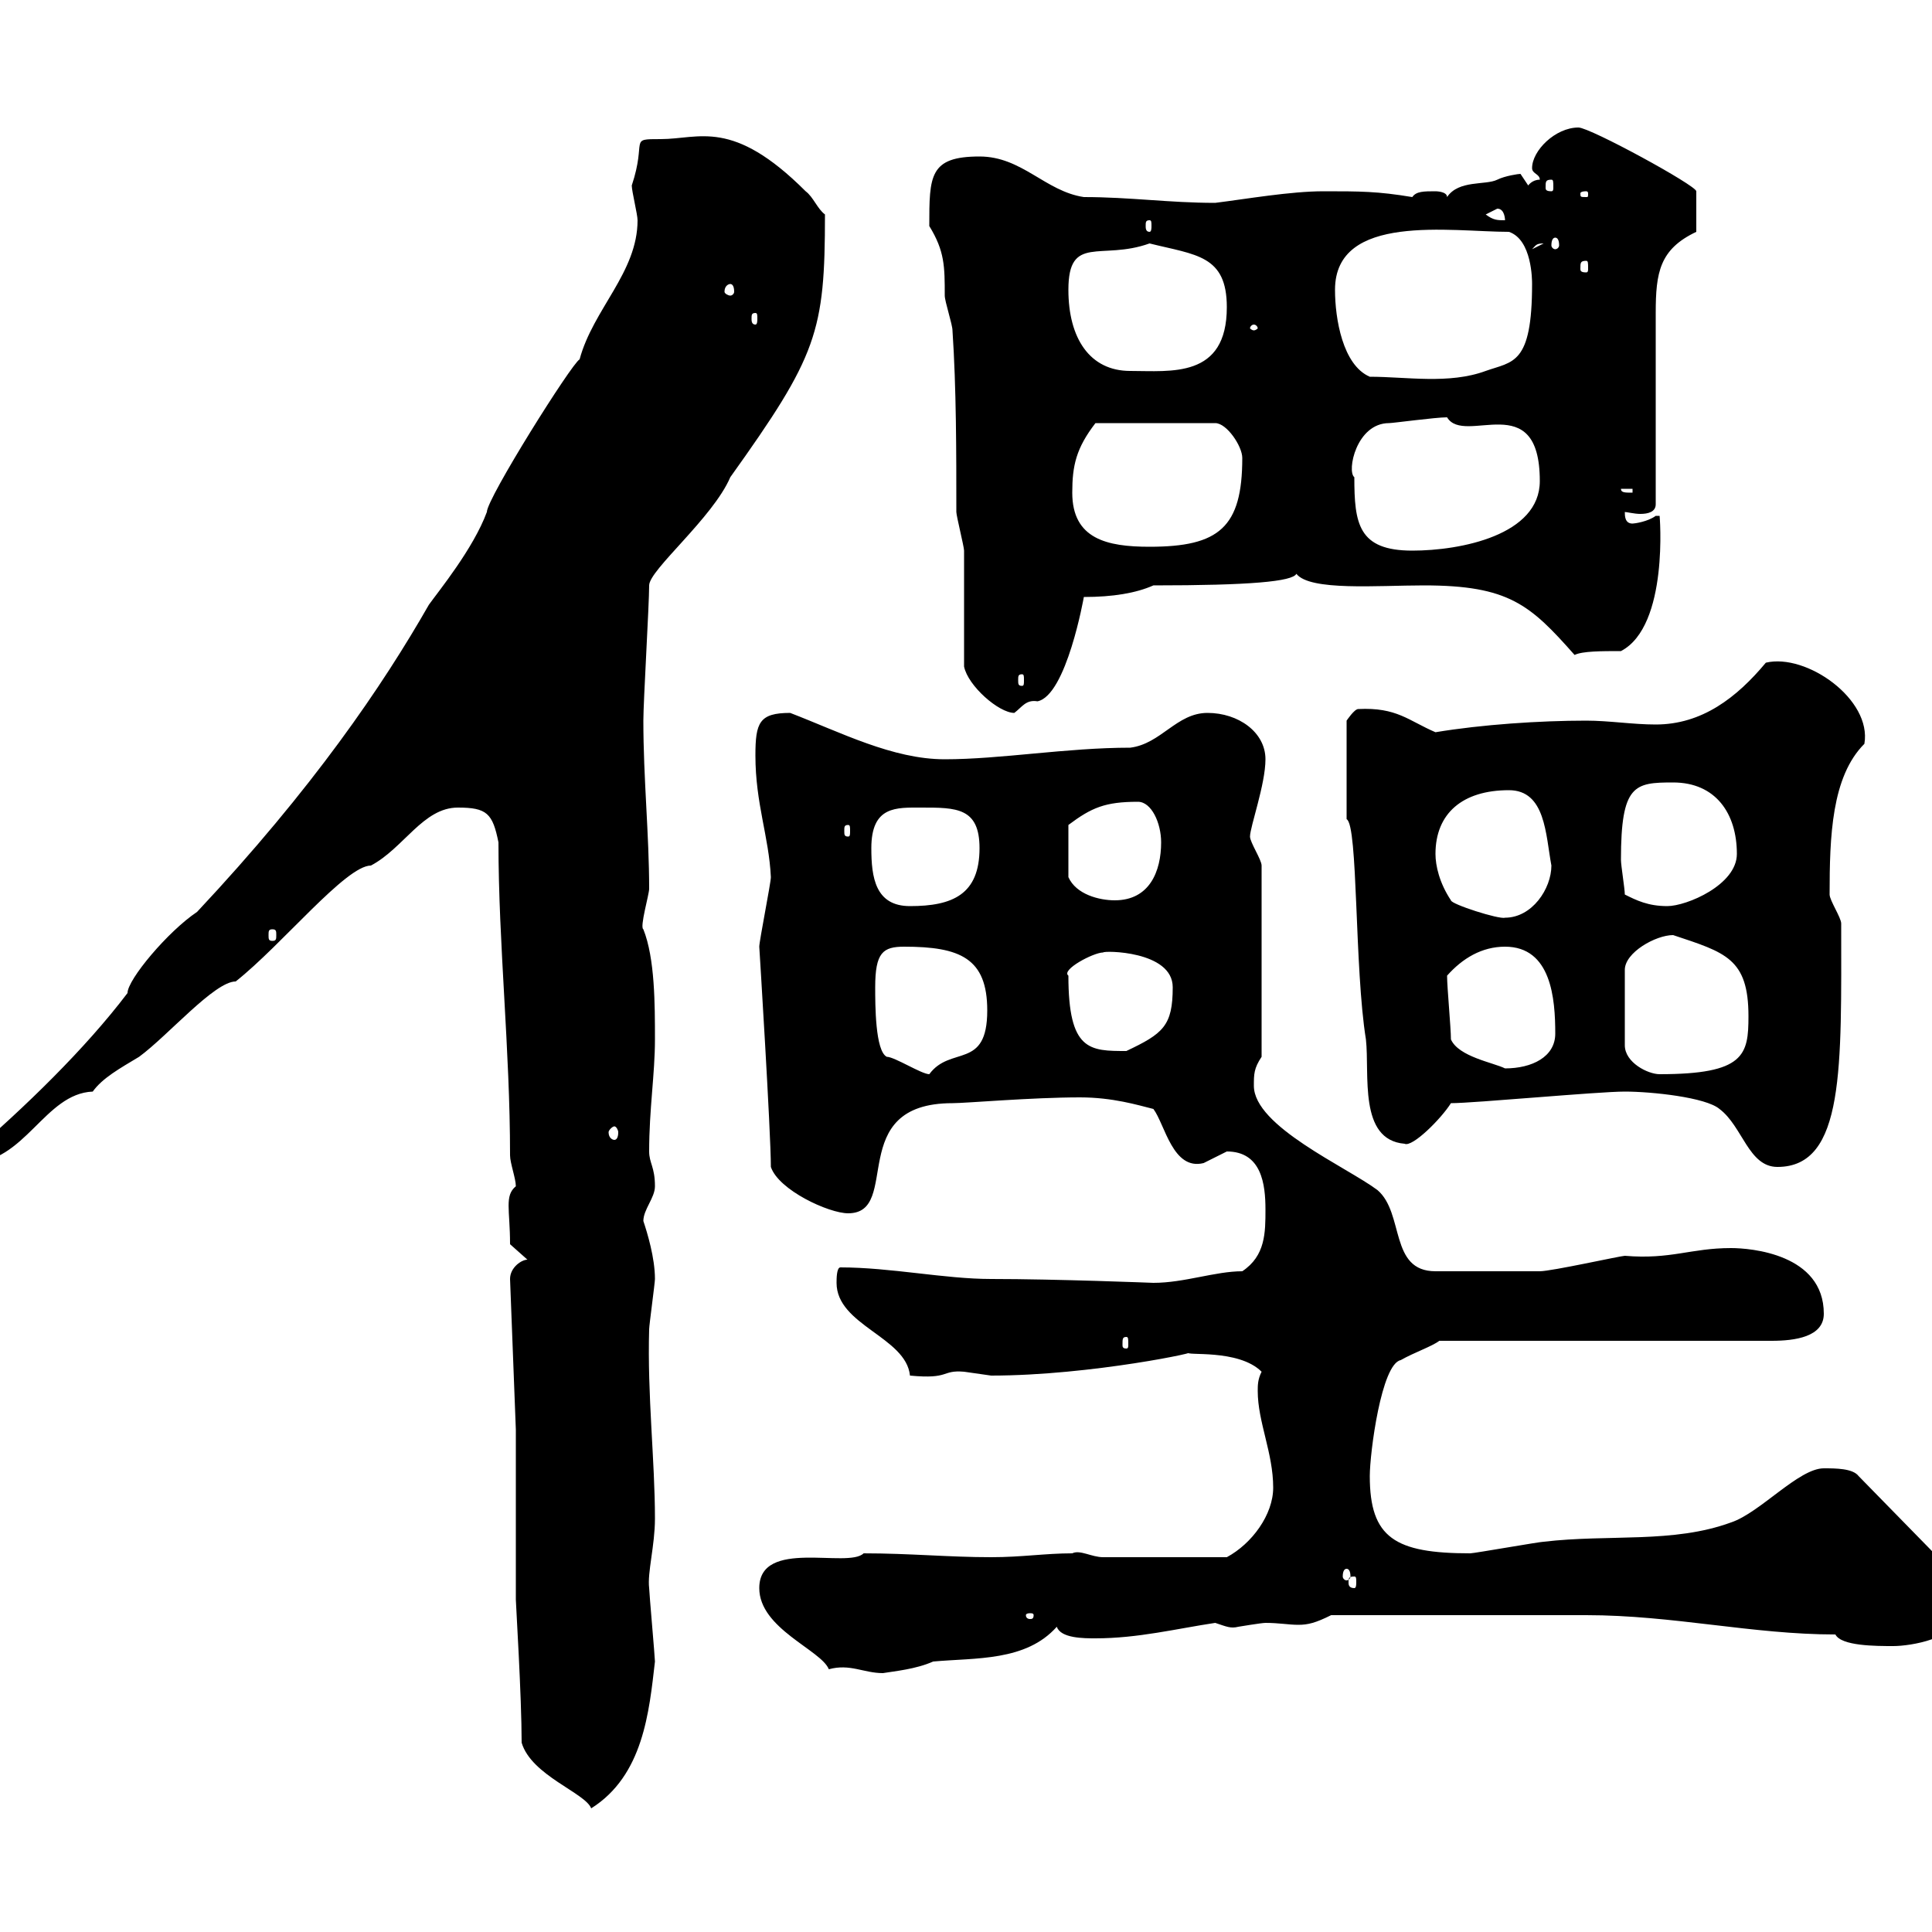 <svg xmlns="http://www.w3.org/2000/svg" xmlns:xlink="http://www.w3.org/1999/xlink" width="300" height="300"><path d="M81 270.60C82.50 275.70 90.90 278.40 91.80 280.80C99.90 275.70 100.80 265.80 101.70 258C101.70 257.40 100.80 247.20 100.80 246.60C100.50 244.20 101.70 240 101.70 235.80C101.70 226.80 100.50 216.60 100.80 206.40C100.80 205.80 101.70 199.20 101.70 198.60C101.70 195.30 100.50 191.40 99.90 189.60C99.90 187.80 101.70 186 101.70 184.20C101.70 181.20 100.80 180.60 100.80 178.80C100.80 172.20 101.70 166.80 101.70 161.40C101.70 156 101.70 148.80 99.90 144.30C99.30 144 100.80 138.90 100.80 138C100.80 129.60 99.90 120.90 99.90 111.90C99.90 108.90 100.80 93.90 100.80 90.90C100.80 88.50 110.70 80.40 113.40 74.10C126.90 55.20 128.10 51.60 128.10 33.30C126.90 32.40 126.30 30.60 125.10 29.70C113.70 18.30 108.60 21.60 102.60 21.60C97.50 21.60 100.50 21.60 98.10 28.80C98.10 29.70 99 33.30 99 34.20C99 42.30 92.10 48 90 55.80C88.80 56.40 75.60 77.40 75.60 79.50C73.50 85.20 68.10 91.80 66.60 93.90C59.40 106.50 48.60 122.40 30.60 141.60C26.10 144.60 19.80 152.10 19.80 154.20C13.20 162.90 3.90 171.90-4.80 179.40L-4.80 180.60C3.90 180.60 6.90 169.80 14.40 169.50C15.90 167.40 18.60 165.90 21.60 164.10C26.10 160.80 33.30 152.40 36.60 152.40C43.80 146.70 53.70 134.40 57.60 134.40C62.70 131.70 65.70 125.40 71.10 125.40C75.60 125.40 76.50 126.30 77.40 130.80C77.40 146.70 79.20 162.90 79.20 179.40C79.20 180.60 80.10 183 80.10 184.20C78.30 185.70 79.20 187.80 79.20 193.20L81.90 195.60C81 195.60 79.20 196.80 79.20 198.60L80.10 222L80.10 248.40C80.10 249 81 263.40 81 270.60ZM117.90 246.60C117.90 252.90 127.50 256.20 128.70 259.20C132 258.30 134.10 259.80 137.10 259.80C138.90 259.50 142.20 259.20 144.90 258C151.50 257.40 159.30 258 164.10 252.60C164.70 254.40 168.30 254.40 170.10 254.40C176.70 254.40 182.70 252.90 188.70 252C190.50 252.60 191.10 252.90 192.30 252.60C192.30 252.60 195.90 252 196.50 252C198.60 252 200.10 252.30 201.60 252.30C203.10 252.30 204.30 252 206.70 250.80C221.40 250.80 234.90 250.80 246.30 250.80C259.80 250.80 272.10 253.80 285 253.80C285.90 255.60 291.30 255.60 294 255.60C296.70 255.60 303.90 254.40 303.90 250.80C303.90 248.40 303.90 244.80 302.10 243L288.60 229.20C287.70 228 285 228 283.20 228C279.30 228 273.30 234.90 268.80 236.40C259.80 239.70 249.90 238.20 239.70 239.40C239.10 239.40 228.90 241.20 228.30 241.20C216.60 241.20 212.70 238.80 212.70 229.20C212.70 225.60 214.50 211.80 217.50 211.20C219.60 210 222.30 209.10 223.50 208.20L275.10 208.20C278.70 208.20 283.20 207.60 283.20 204C283.20 194.70 271.80 193.80 268.80 193.80C262.50 193.80 259.50 195.60 252.30 195C251.70 195 240.90 197.40 239.10 197.40C235.80 197.40 228.90 197.40 222.90 197.40C215.70 197.40 218.10 188.40 213.90 184.80C209.10 181.20 194.70 174.90 194.70 168.60C194.70 166.80 194.70 165.90 195.90 164.10L195.90 134.40C195.90 133.50 194.10 130.80 194.10 129.90C194.10 128.40 196.50 121.80 196.50 117.90C196.50 113.70 192.30 110.70 187.50 110.70C182.70 110.70 180.30 115.50 175.50 116.10C165.60 116.10 155.40 117.90 146.70 117.90C138.60 117.90 130.50 113.70 122.70 110.70C117.90 110.70 117.30 112.20 117.30 117.30C117.30 124.80 119.40 129.90 119.70 136.20C119.70 137.10 117.90 146.10 117.90 147C117.90 147 119.70 175.80 119.70 181.20C120.90 184.80 128.70 188.40 131.70 188.40C140.10 188.40 131.10 171.30 147.90 171.30C150 171.30 160.20 170.40 167.70 170.40C172.80 170.40 176.70 171.60 179.10 172.20C180.90 174.60 182.10 181.80 186.90 180.60C186.90 180.60 190.50 178.80 190.50 178.80C195.90 178.80 196.50 183.90 196.50 187.80C196.50 191.40 196.50 195 192.90 197.40C188.70 197.40 183.90 199.20 179.10 199.20C179.10 199.20 164.10 198.60 153.90 198.60C146.70 198.60 138.30 196.80 130.50 196.80C129.90 196.80 129.90 198.60 129.90 199.20C129.90 205.80 140.70 207.60 141.30 213.60C147.60 214.20 146.10 212.70 149.70 213C149.70 213 153.90 213.60 153.90 213.60C169.50 213.60 187.50 209.70 184.50 210C183.90 210.60 192.30 209.40 195.90 213C195.30 214.20 195.30 215.10 195.30 216C195.30 220.80 197.70 225.60 197.70 231C197.70 235.20 194.40 239.70 190.50 241.80L171.30 241.80C169.50 241.80 167.70 240.60 166.50 241.20C162.30 241.20 158.70 241.80 153.90 241.80C147.30 241.80 141.30 241.20 134.10 241.20C131.70 243.60 117.90 238.80 117.90 246.60ZM160.50 250.80C160.50 251.40 160.20 251.40 159.90 251.40C159.90 251.40 159.30 251.40 159.30 250.80C159.30 250.50 159.90 250.50 159.90 250.50C160.20 250.50 160.50 250.50 160.50 250.80ZM210.30 244.80C210.60 244.80 210.60 245.10 210.60 245.70C210.60 246 210.60 246.60 210.30 246.60C209.40 246.60 209.40 246 209.40 245.70C209.40 245.10 209.40 244.80 210.30 244.80ZM209.10 243.60C209.40 243.60 209.70 243.90 209.70 244.80C209.70 245.10 209.40 245.40 209.10 245.40C208.80 245.40 208.50 245.10 208.50 244.80C208.50 243.90 208.80 243.60 209.10 243.60ZM174.90 207.60C175.20 207.60 175.20 207.90 175.20 208.80C175.20 209.10 175.20 209.40 174.90 209.40C174.30 209.40 174.30 209.10 174.30 208.80C174.30 207.90 174.30 207.60 174.90 207.60ZM252.30 169.50C256.50 169.50 264.90 170.40 267 172.20C270.60 174.90 271.50 181.20 276 181.20C286.50 181.20 285.90 165.60 285.90 143.40C285.90 142.50 284.10 139.80 284.10 138.90C284.10 129.90 284.40 120.60 289.50 115.50C290.70 108.60 280.50 101.40 274.20 102.90C269.70 108.30 264.30 112.50 257.10 112.50C253.50 112.50 249.90 111.90 246.30 111.90C239.10 111.90 230.10 112.50 222.90 113.70C218.70 111.90 216.90 109.80 210.90 110.10C210.30 110.10 209.10 111.90 209.10 111.90L209.10 127.20C210.90 128.10 210.30 150.30 212.10 161.40C212.70 166.80 210.90 177 218.10 177.60C219.30 178.20 223.80 173.70 225.30 171.30C228.90 171.30 248.10 169.50 252.30 169.50ZM95.40 174.90C95.70 174.90 96 175.50 96 175.80C96 176.70 95.70 177 95.40 177C95.10 177 94.50 176.70 94.50 175.80C94.50 175.50 95.10 174.90 95.40 174.90ZM135.90 153.30C135.90 147.90 137.10 147 140.40 147C149.10 147 153.30 148.80 153.30 156.90C153.30 166.20 147.60 162.30 144.30 166.80C143.10 166.80 138.90 164.10 137.70 164.10C135.90 163.20 135.90 156 135.90 153.30ZM259.80 145.20C267.90 147.90 271.50 148.80 271.50 157.80C271.50 163.80 270.90 166.80 257.70 166.80C255.90 166.80 252.30 165 252.30 162.30L252.30 150.60C252.30 147.90 257.10 145.20 259.80 145.20ZM224.70 151.50C227.10 148.80 230.10 147 233.70 147C240.90 147 241.50 155.10 241.50 160.50C241.50 164.10 237.90 165.90 233.70 165.90C231.90 165 226.50 164.10 225.30 161.40C225.30 159.60 224.70 153.30 224.70 151.50ZM165.90 151.50C164.70 150.60 169.80 147.90 171.30 147.90C171.30 147.60 182.10 147.60 182.10 153.30C182.10 159.30 180.60 160.50 174.90 163.20C169.20 163.20 165.90 163.20 165.90 151.50ZM42.30 144.30C42.90 144.30 42.90 144.60 42.90 145.20C42.90 145.80 42.90 146.10 42.30 146.10C41.70 146.10 41.70 145.80 41.70 145.20C41.70 144.60 41.70 144.30 42.30 144.30ZM222.90 132.60C222.90 126.30 227.10 122.70 234.30 122.70C240 122.70 240 129.60 240.90 134.40C240.90 138 237.90 142.50 233.70 142.50C232.80 142.80 225.30 140.40 225.30 139.80C223.50 137.10 222.90 134.40 222.90 132.60ZM135.30 131.70C135.30 125.10 139.20 125.40 143.10 125.40C148.50 125.40 152.10 125.40 152.10 131.70C152.10 138.90 147.90 140.70 141.30 140.70C135.90 140.70 135.30 136.20 135.30 131.70ZM252.30 138.90C252.30 138 251.70 134.40 251.70 133.50C251.70 121.80 253.80 121.50 259.80 121.50C266.40 121.50 269.70 126.30 269.70 132.60C269.70 137.40 261.90 140.70 258.90 140.70C255.90 140.70 254.10 139.80 252.30 138.90ZM176.70 124.50C178.80 124.50 180.30 127.80 180.30 130.80C180.30 135.30 178.50 139.80 173.10 139.80C170.70 139.80 167.10 138.90 165.90 136.20L165.90 128.10C169.50 125.40 171.60 124.50 176.70 124.50ZM131.70 128.10C132 128.10 132 128.40 132 129C132 129.60 132 129.90 131.70 129.90C131.10 129.90 131.10 129.60 131.10 129C131.10 128.40 131.10 128.10 131.70 128.10ZM149.70 103.50C150.30 106.50 155.10 110.70 157.50 110.70C158.70 109.80 159.30 108.60 161.10 108.90C165.60 108 168.30 92.70 168.30 92.70C172.80 92.70 176.40 92.10 179.10 90.90C194.10 90.90 200.70 90.30 201.30 89.10C203.40 91.80 213.90 90.90 221.10 90.90C234.30 90.90 237.60 93.90 244.50 101.70C245.70 101.10 248.70 101.10 251.70 101.10C259.20 97.20 257.70 79.80 257.70 80.10C257.70 80.10 257.10 80.10 257.10 80.10C255.90 81 253.80 81.30 253.50 81.30C252.30 81.30 252.30 80.10 252.30 79.50C252.60 79.50 253.80 79.80 254.70 79.80C255.90 79.80 257.10 79.50 257.10 78.30C257.10 74.10 257.10 53.10 257.10 48.60C257.10 42.30 257.70 38.70 263.40 36L263.40 29.70C263.40 28.80 246.90 19.80 245.10 19.80C241.50 19.80 237.90 23.40 237.90 26.10C237.90 27 239.10 27 239.10 27.90C237.90 27.90 237.30 28.80 237.30 28.80C237.30 28.80 236.10 27 236.10 27C235.80 27 233.70 27.30 232.50 27.90C230.70 28.80 226.50 27.90 224.70 30.60C224.70 29.70 222.90 29.70 222.90 29.70C221.10 29.70 219.90 29.70 219.30 30.60C213.90 29.70 211.20 29.70 205.50 29.70C200.40 29.70 193.50 30.90 188.70 31.50C181.50 31.50 175.50 30.60 168.30 30.60C162.30 29.70 158.70 24.30 152.10 24.30C144.30 24.30 144.30 27.30 144.30 35.10C146.70 39 146.70 41.40 146.70 45.90C146.70 46.80 147.90 50.40 147.90 51.30C148.50 60.30 148.50 70.20 148.50 79.50C148.50 80.10 149.70 84.90 149.70 85.50C149.70 88.50 149.70 101.10 149.70 103.50ZM158.70 104.70C159 104.70 159 105 159 105.60C159 106.20 159 106.50 158.70 106.50C158.10 106.50 158.10 106.20 158.10 105.60C158.10 105 158.10 104.70 158.70 104.70ZM210.30 74.10C209.10 73.20 210.60 65.70 215.70 65.70C216.30 65.70 222.90 64.80 224.70 64.80C227.40 69.30 239.10 60 239.10 74.70C239.10 83.10 226.80 85.50 219.30 85.50C210.90 85.50 210.30 81.30 210.30 74.10ZM166.50 76.50C166.50 72.30 167.10 69.60 170.10 65.70L188.70 65.70C190.50 65.70 192.90 69.30 192.90 71.10C192.90 81.90 189.30 84.90 178.50 84.90C171.90 84.90 166.50 83.70 166.50 76.50ZM251.70 75.90L253.50 75.90L253.50 76.50C252.30 76.50 251.70 76.50 251.70 75.90ZM207.30 45C207.30 33 225.30 36 234.30 36C237.90 37.20 237.90 43.50 237.90 44.10C237.90 56.70 234.90 56.10 230.70 57.60C225 59.70 218.40 58.50 212.70 58.50C208.50 56.70 207.30 49.50 207.30 45ZM165.90 45C165.90 36.30 171 40.50 178.50 37.80C185.70 39.60 190.50 39.60 190.50 47.70C190.50 58.80 181.80 57.60 175.50 57.60C169.20 57.60 165.90 52.50 165.90 45ZM194.70 50.40C195 50.40 195.30 50.70 195.30 51C195.30 51 195 51.30 194.70 51.30C194.40 51.30 194.10 51 194.10 51C194.10 50.70 194.40 50.40 194.70 50.40ZM117.30 48.60C117.60 48.60 117.60 48.90 117.60 49.50C117.60 49.80 117.60 50.40 117.30 50.40C116.70 50.40 116.70 49.80 116.70 49.50C116.70 48.90 116.70 48.60 117.30 48.60ZM113.40 44.10C113.70 44.10 114 44.40 114 45.30C114 45.60 113.70 45.90 113.40 45.90C113.10 45.90 112.50 45.60 112.50 45.30C112.50 44.40 113.10 44.10 113.40 44.10ZM246.30 40.50C246.60 40.50 246.60 40.80 246.60 41.70C246.60 42 246.60 42.30 246.30 42.30C245.40 42.30 245.40 42 245.40 41.70C245.40 40.80 245.40 40.50 246.30 40.50ZM239.70 37.80C239.70 37.80 239.70 37.80 239.70 37.80L237.90 38.70C238.50 38.10 238.50 37.80 239.70 37.80ZM241.50 36.90C241.80 36.90 242.10 37.20 242.10 38.10C242.10 38.40 241.80 38.70 241.50 38.70C241.20 38.70 240.90 38.40 240.90 38.10C240.90 37.20 241.20 36.90 241.50 36.90ZM178.50 34.20C178.80 34.20 178.80 34.50 178.80 35.10C178.80 35.40 178.80 36 178.50 36C177.90 36 177.90 35.40 177.90 35.10C177.90 34.50 177.90 34.20 178.50 34.20ZM230.70 33.30C230.70 33.30 232.50 32.40 232.50 32.40C233.70 32.40 233.70 34.20 233.70 34.20C232.50 34.20 231.90 34.20 230.70 33.30ZM246.30 29.70C246.60 29.70 246.60 30 246.60 30C246.60 30.60 246.60 30.60 246.30 30.60C245.40 30.60 245.40 30.60 245.40 30C245.40 30 245.40 29.70 246.30 29.70ZM240.90 27.90C241.20 27.90 241.20 28.20 241.20 29.10C241.20 29.40 241.20 29.70 240.90 29.70C240 29.70 240 29.40 240 29.10C240 28.20 240 27.90 240.90 27.90Z"/></svg>